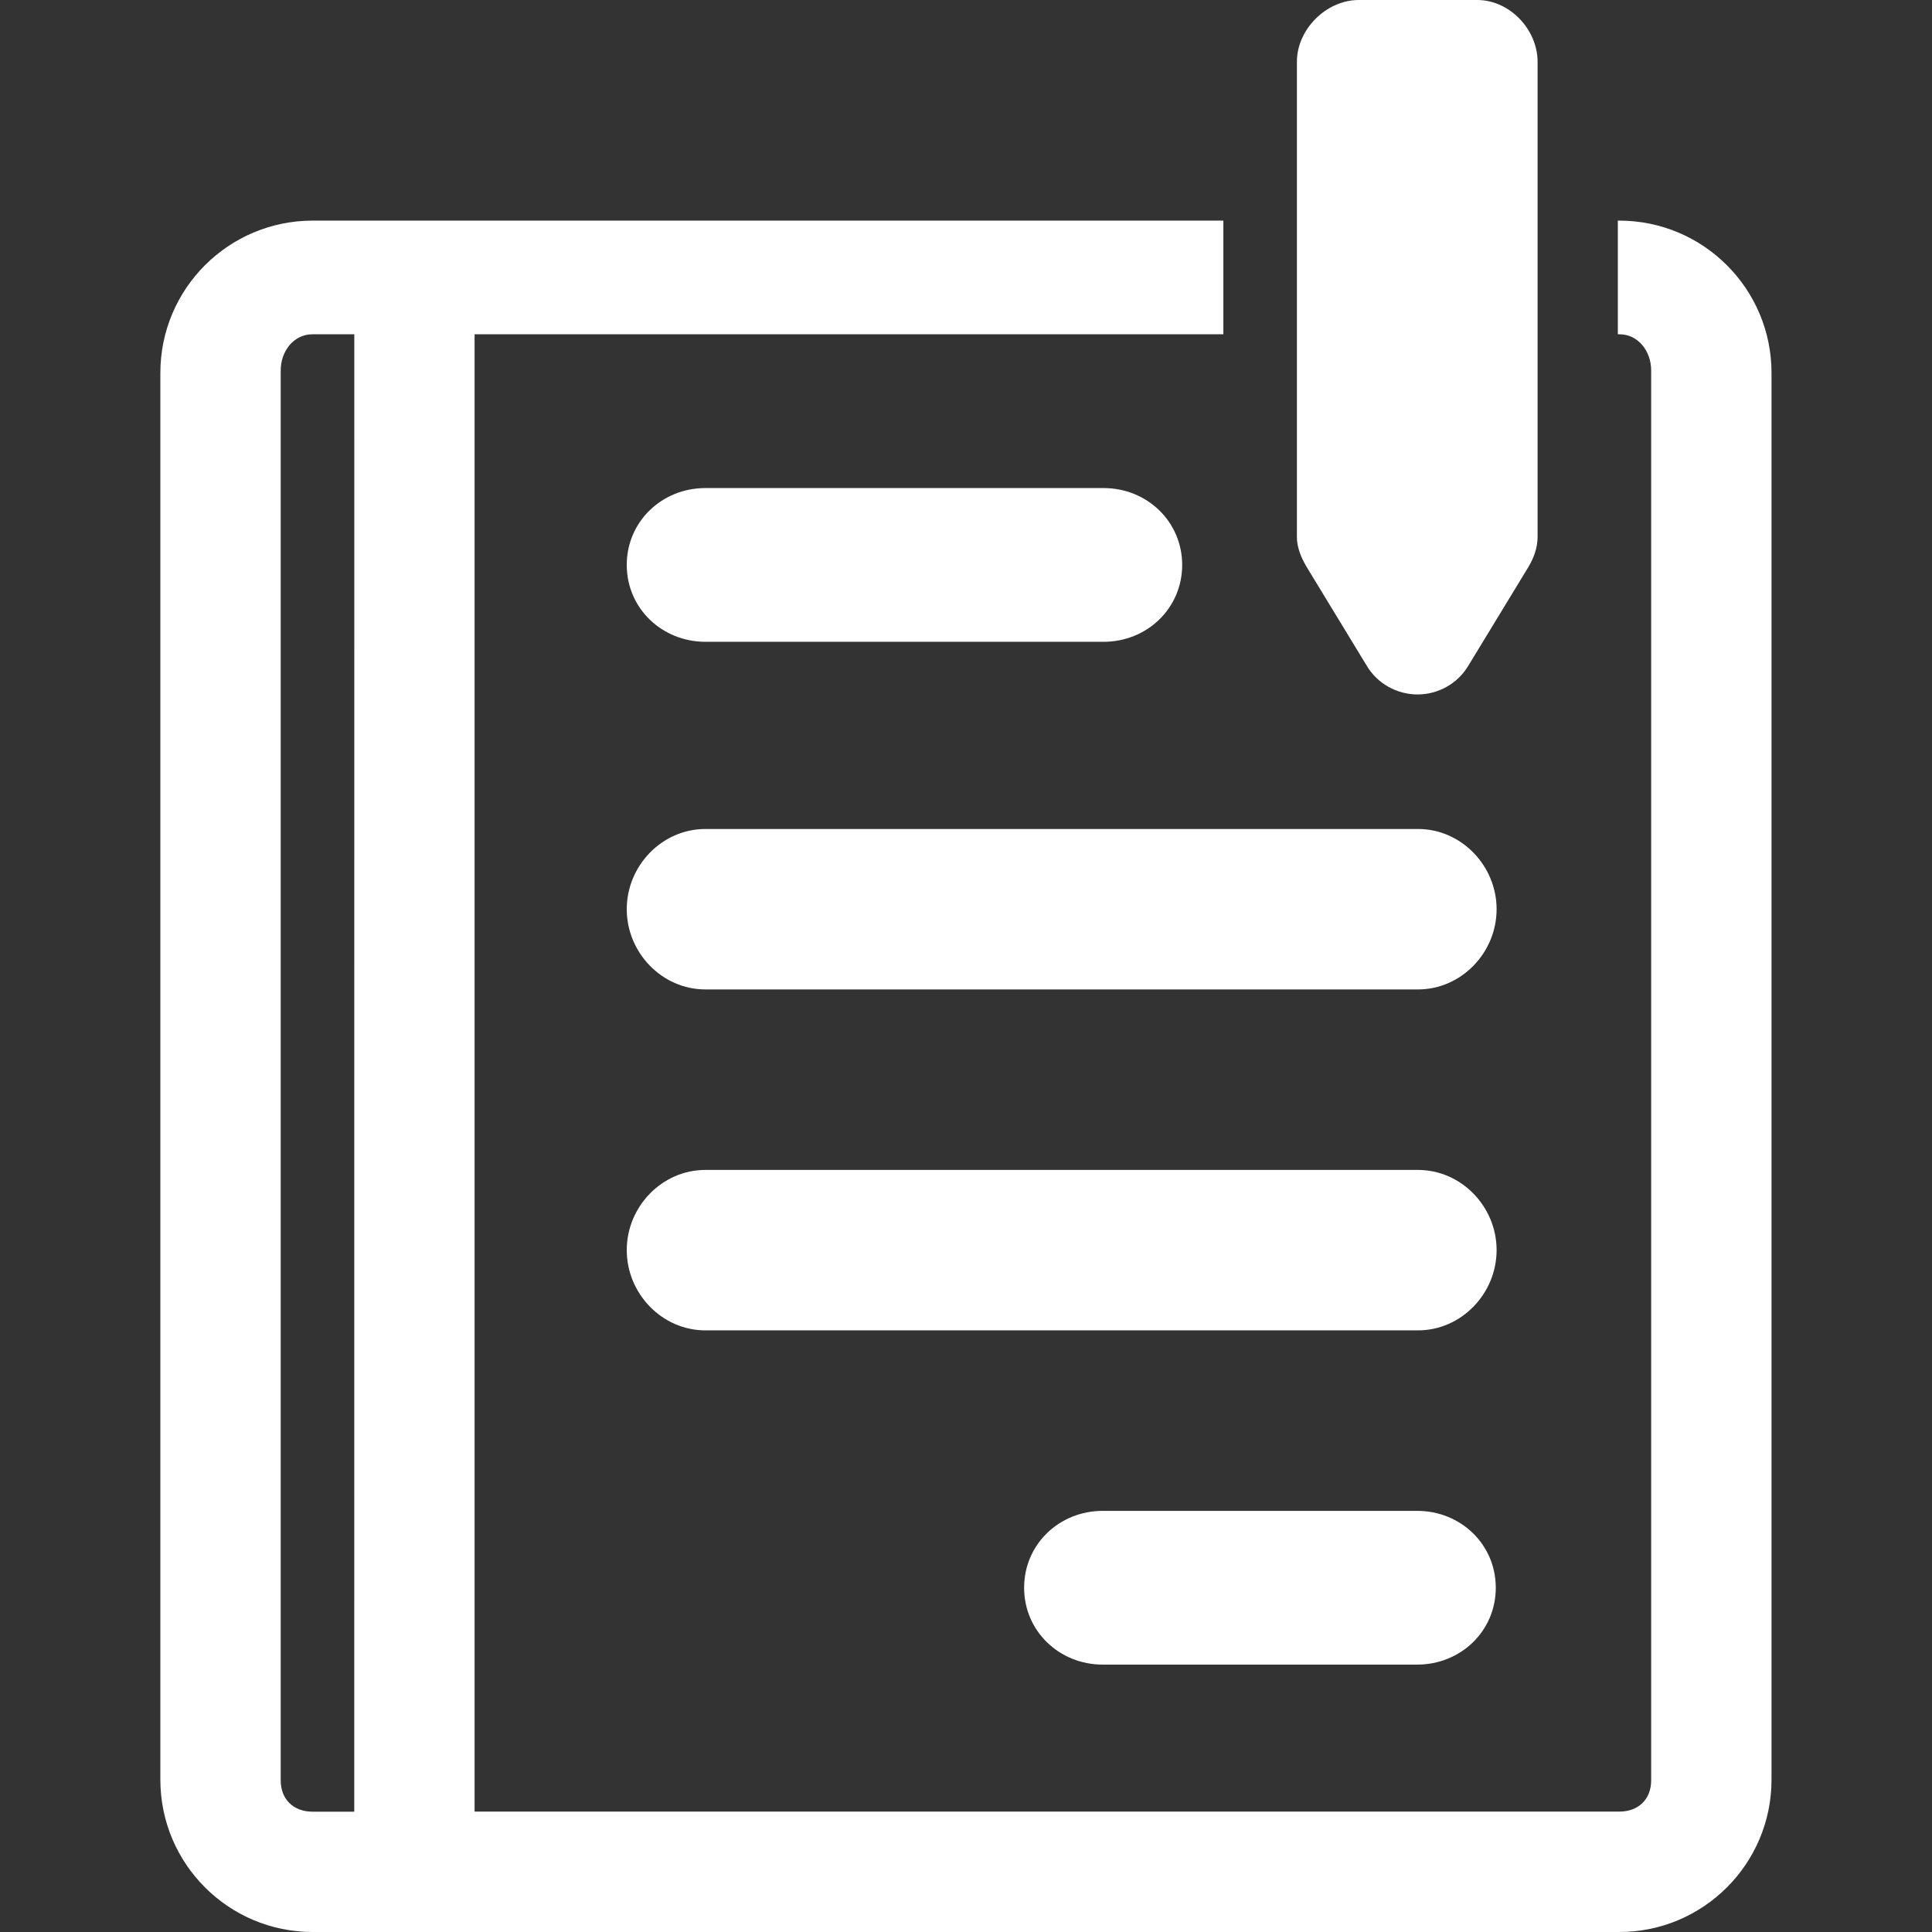 <svg width="47" height="47" viewBox="0 0 47 47" fill="none" xmlns="http://www.w3.org/2000/svg">
<rect x="0" y="0" width="47" height="47" fill="#333333" stroke="none"/>
<path d="M39.39 5.367H39.357V8.132H39.395C39.857 8.132 40.168 8.549 40.168 9.009V43.312C40.168 43.772 39.857 44.071 39.395 44.071H11.545V8.132H29.761V5.367H7.607C5.56 5.367 3.901 7.026 3.901 9.072V43.295C3.901 45.341 5.56 47 7.607 47H39.391C41.438 47 43.096 45.341 43.096 43.295V9.072C43.096 7.026 41.437 5.367 39.39 5.367ZM8.618 44.073H7.602C7.141 44.073 6.829 43.773 6.829 43.313V9.009C6.829 8.549 7.141 8.132 7.602 8.132H8.619L8.618 44.073Z" fill="white"/>
<path d="M17.16 15.613H26.848C27.902 15.613 28.759 14.8 28.759 13.743C28.759 12.688 27.902 11.873 26.848 11.873H17.16C16.103 11.873 15.247 12.688 15.247 13.743C15.247 14.799 16.104 15.613 17.16 15.613Z" fill="white"/>
<path d="M17.16 24.07H34.495C35.552 24.07 36.408 23.174 36.408 22.118C36.408 21.062 35.552 20.167 34.495 20.167H17.16C16.103 20.167 15.247 21.062 15.247 22.118C15.247 23.175 16.104 24.07 17.16 24.07Z" fill="white"/>
<path d="M17.16 32.364H34.495C35.552 32.364 36.408 31.468 36.408 30.411C36.408 29.355 35.552 28.461 34.495 28.461H17.16C16.103 28.461 15.247 29.355 15.247 30.411C15.247 31.469 16.104 32.364 17.16 32.364Z" fill="white"/>
<path d="M26.826 40.495H34.476C35.533 40.495 36.388 39.682 36.388 38.625C36.388 37.568 35.533 36.755 34.476 36.755H26.826C25.769 36.755 24.914 37.568 24.914 38.625C24.914 39.682 25.771 40.495 26.826 40.495Z" fill="white"/>
<path d="M33.252 16.2C33.508 16.631 33.984 16.894 34.486 16.894C34.986 16.894 35.459 16.631 35.717 16.2L37.178 13.799C37.312 13.578 37.405 13.323 37.405 13.065V1.502C37.404 0.714 36.724 0 35.936 0H33.055C32.264 0 31.55 0.714 31.55 1.502V13.065C31.55 13.324 31.658 13.578 31.791 13.799L33.252 16.2Z" fill="white"/>
</svg>

